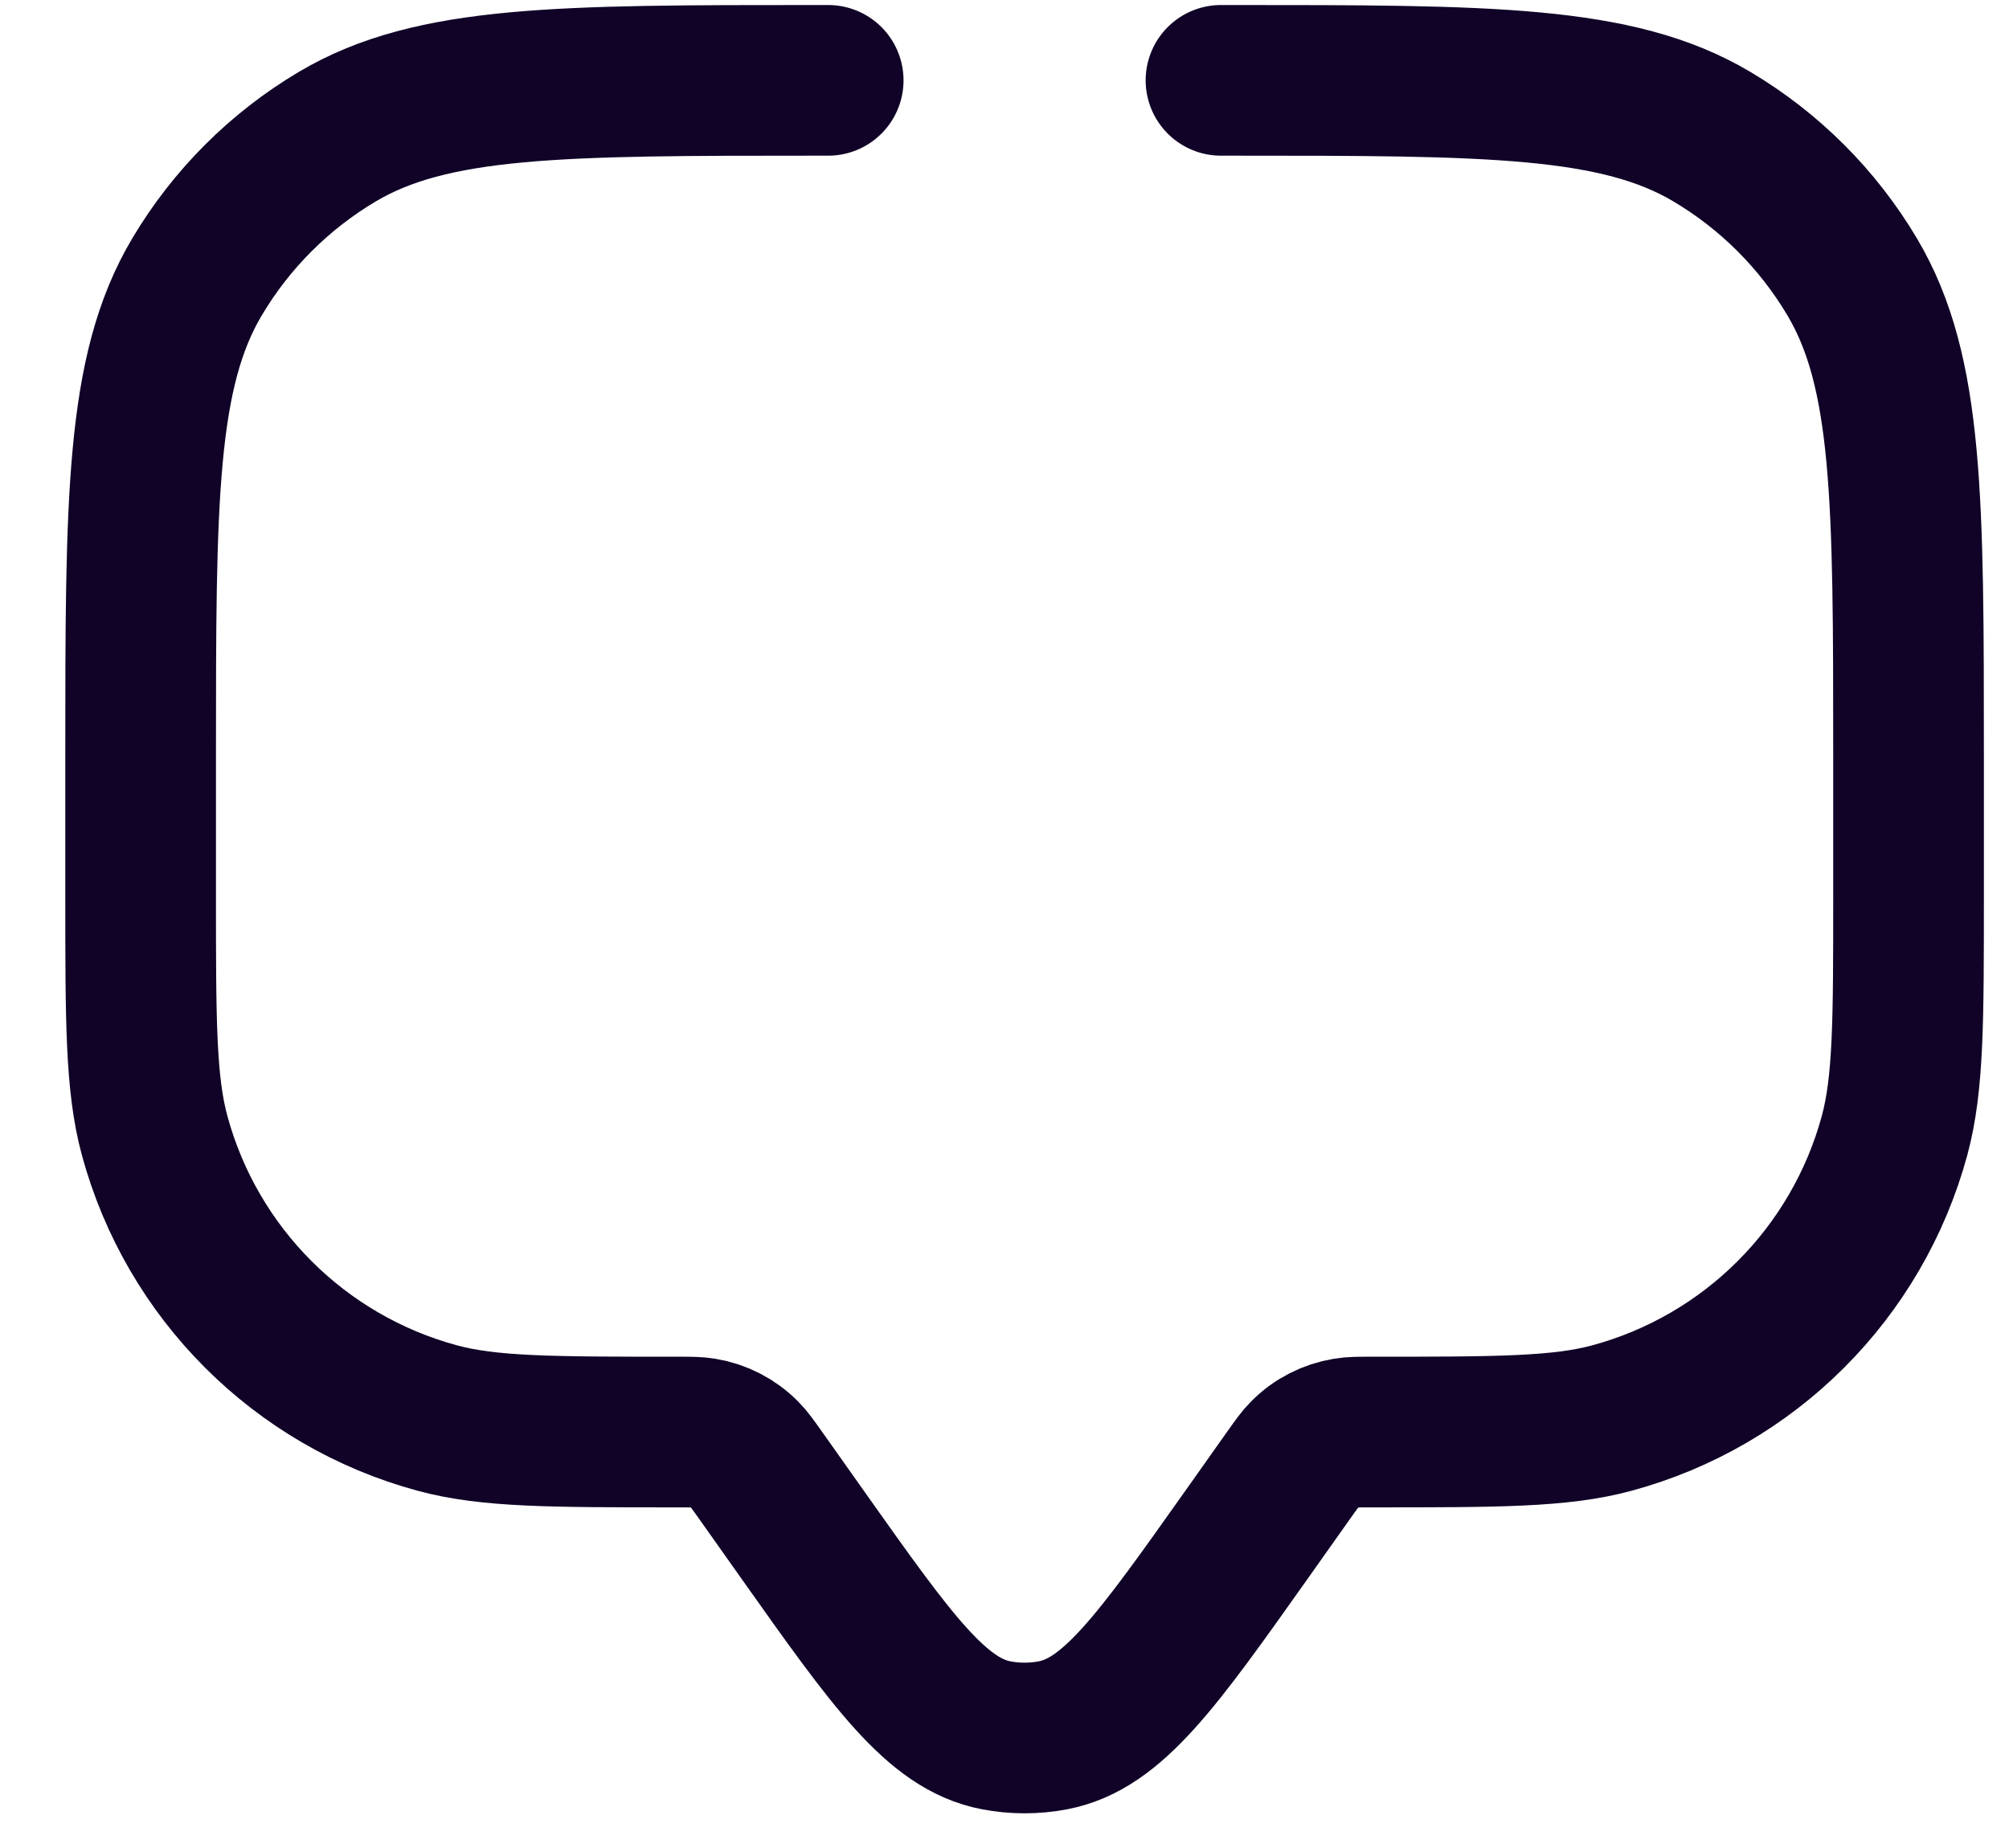 <svg width="25" height="23" viewBox="0 0 25 23" fill="none" xmlns="http://www.w3.org/2000/svg">
<path d="M10.306 1H10.162C6.972 1 5.377 1 4.197 1.701C3.478 2.128 2.878 2.728 2.451 3.447C1.75 4.627 1.75 6.222 1.75 9.412V11.138C1.75 12.706 1.75 13.489 1.924 14.132C2.389 15.846 3.728 17.185 5.442 17.649C6.084 17.823 6.868 17.823 8.435 17.823V17.823C8.594 17.823 8.674 17.823 8.749 17.836C8.946 17.868 9.127 17.961 9.267 18.104C9.32 18.157 9.366 18.223 9.458 18.352L9.996 19.112C11.102 20.674 11.655 21.454 12.394 21.597C12.629 21.642 12.871 21.642 13.106 21.597C13.845 21.454 14.398 20.674 15.504 19.112L16.042 18.352C16.134 18.223 16.18 18.157 16.233 18.104C16.373 17.961 16.555 17.868 16.751 17.836C16.826 17.823 16.906 17.823 17.065 17.823V17.823C18.632 17.823 19.416 17.823 20.058 17.649C21.772 17.185 23.111 15.846 23.576 14.132C23.75 13.489 23.75 12.706 23.75 11.138V9.412C23.75 6.222 23.75 4.627 23.049 3.447C22.622 2.728 22.022 2.128 21.303 1.701C20.123 1 18.528 1 15.338 1H15.194" stroke="#100327" stroke-width="1.875" stroke-linecap="round" stroke-linejoin="round"/>
</svg>
